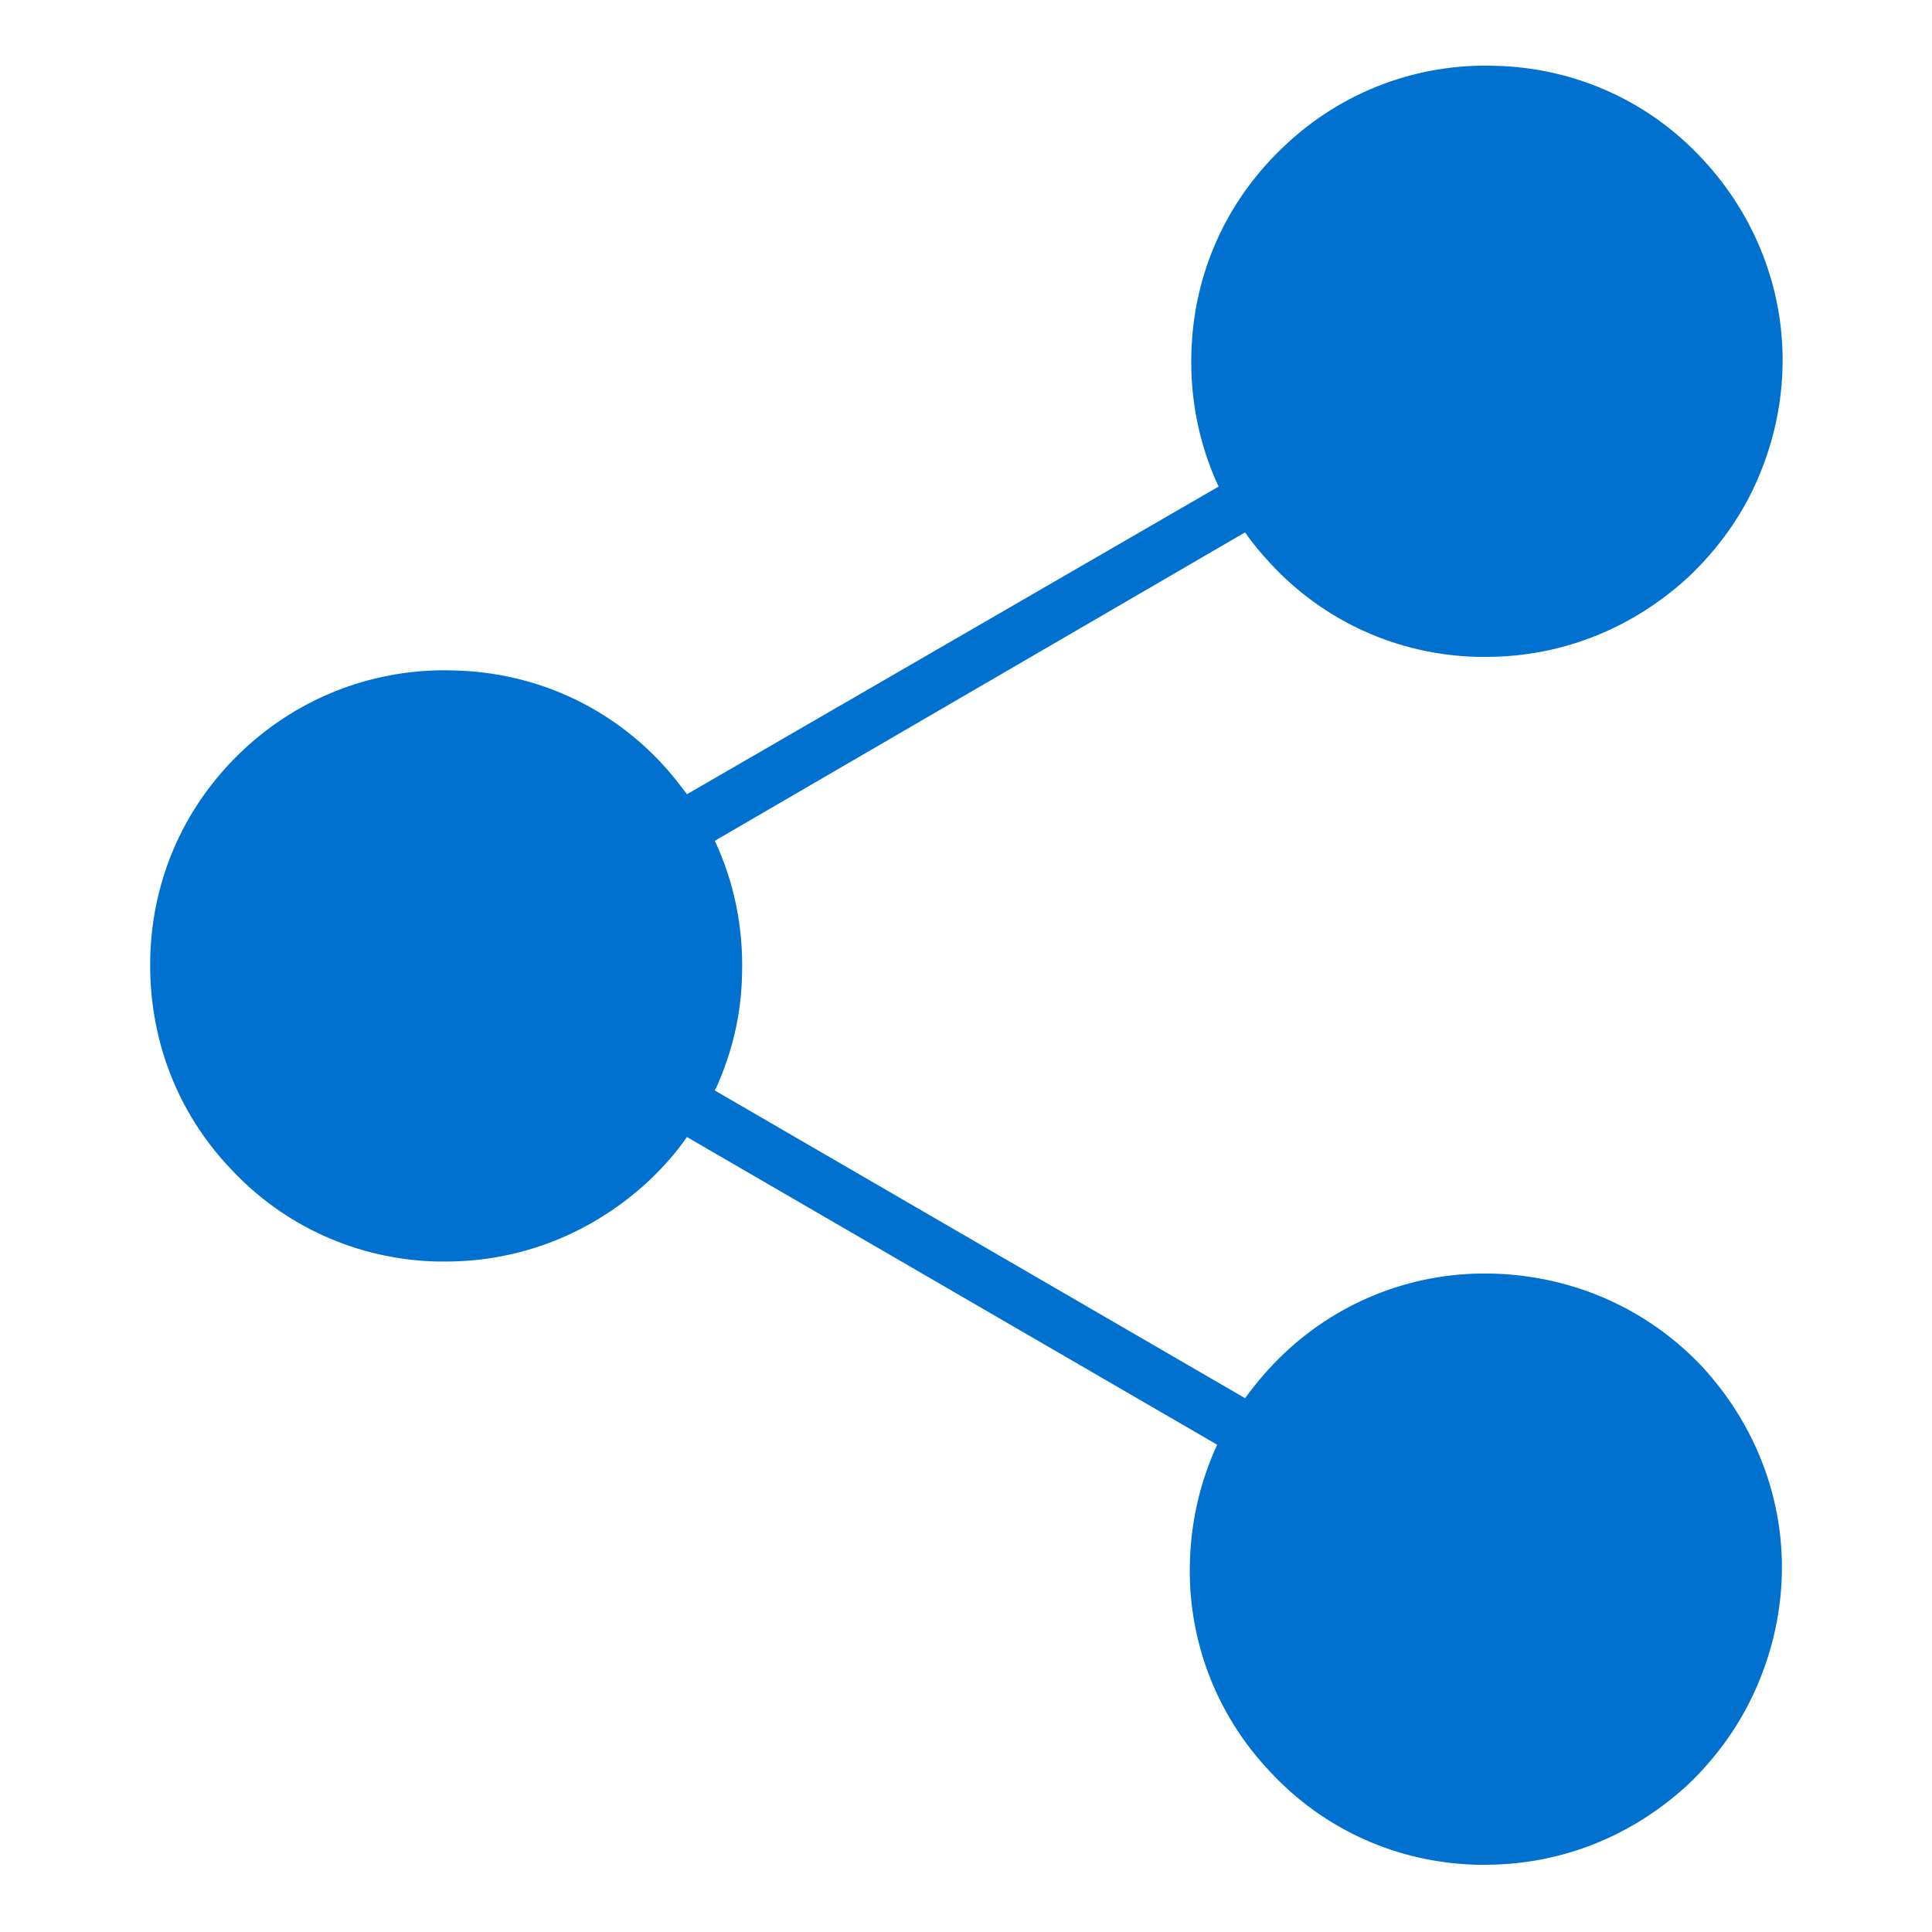 <?xml version="1.0" encoding="UTF-8"?> <svg xmlns="http://www.w3.org/2000/svg" xmlns:xlink="http://www.w3.org/1999/xlink" version="1.1" id="Capa_1" x="0px" y="0px" viewBox="0 0 27 27" style="enable-background:new 0 0 27 27;" xml:space="preserve"> <style type="text/css"> .st0{fill:#0071CE;} </style> <path class="st0" d="M20.9,17.8c-1.1-0.04-2.16,0.36-2.96,1.12c-0.2,0.19-0.38,0.4-0.54,0.62l-7.41-4.3c0-0.01,0.01-0.02,0.02-0.04 c0.22-0.49,0.35-1.02,0.36-1.58c0.02-0.66-0.11-1.29-0.38-1.87l7.41-4.31c0.11,0.16,0.23,0.3,0.36,0.44 c0.75,0.81,1.78,1.27,2.88,1.3c0.05,0,0.09,0,0.13,0c1.06,0,2.05-0.4,2.83-1.12c0.4-0.38,0.72-0.82,0.94-1.31 c0.22-0.49,0.35-1.02,0.37-1.57c0.04-1.1-0.37-2.16-1.12-2.96c-0.75-0.81-1.78-1.27-2.88-1.3c-1.1-0.04-2.16,0.36-2.96,1.12 c-0.81,0.76-1.27,1.78-1.3,2.89c-0.02,0.65,0.11,1.29,0.38,1.87L9.6,11.1c-0.11-0.15-0.23-0.3-0.36-0.44 C8.49,9.86,7.47,9.4,6.36,9.37C5.26,9.33,4.2,9.73,3.4,10.48c-0.81,0.76-1.27,1.78-1.3,2.89s0.36,2.16,1.12,2.96 c0.75,0.81,1.78,1.27,2.88,1.3c0.05,0,0.09,0,0.13,0c1.06,0,2.05-0.4,2.83-1.12c0.2-0.19,0.39-0.4,0.54-0.62l7.41,4.3 c-0.23,0.5-0.36,1.04-0.38,1.61c-0.04,1.1,0.36,2.16,1.12,2.96c0.75,0.81,1.78,1.27,2.88,1.3c0.05,0,0.09,0,0.13,0 c1.06,0,2.05-0.4,2.83-1.12c0.4-0.38,0.72-0.83,0.94-1.32c0.22-0.49,0.35-1.02,0.37-1.57c0.04-1.1-0.37-2.15-1.12-2.96 C23.03,18.3,22.01,17.84,20.9,17.8L20.9,17.8z"></path> </svg> 